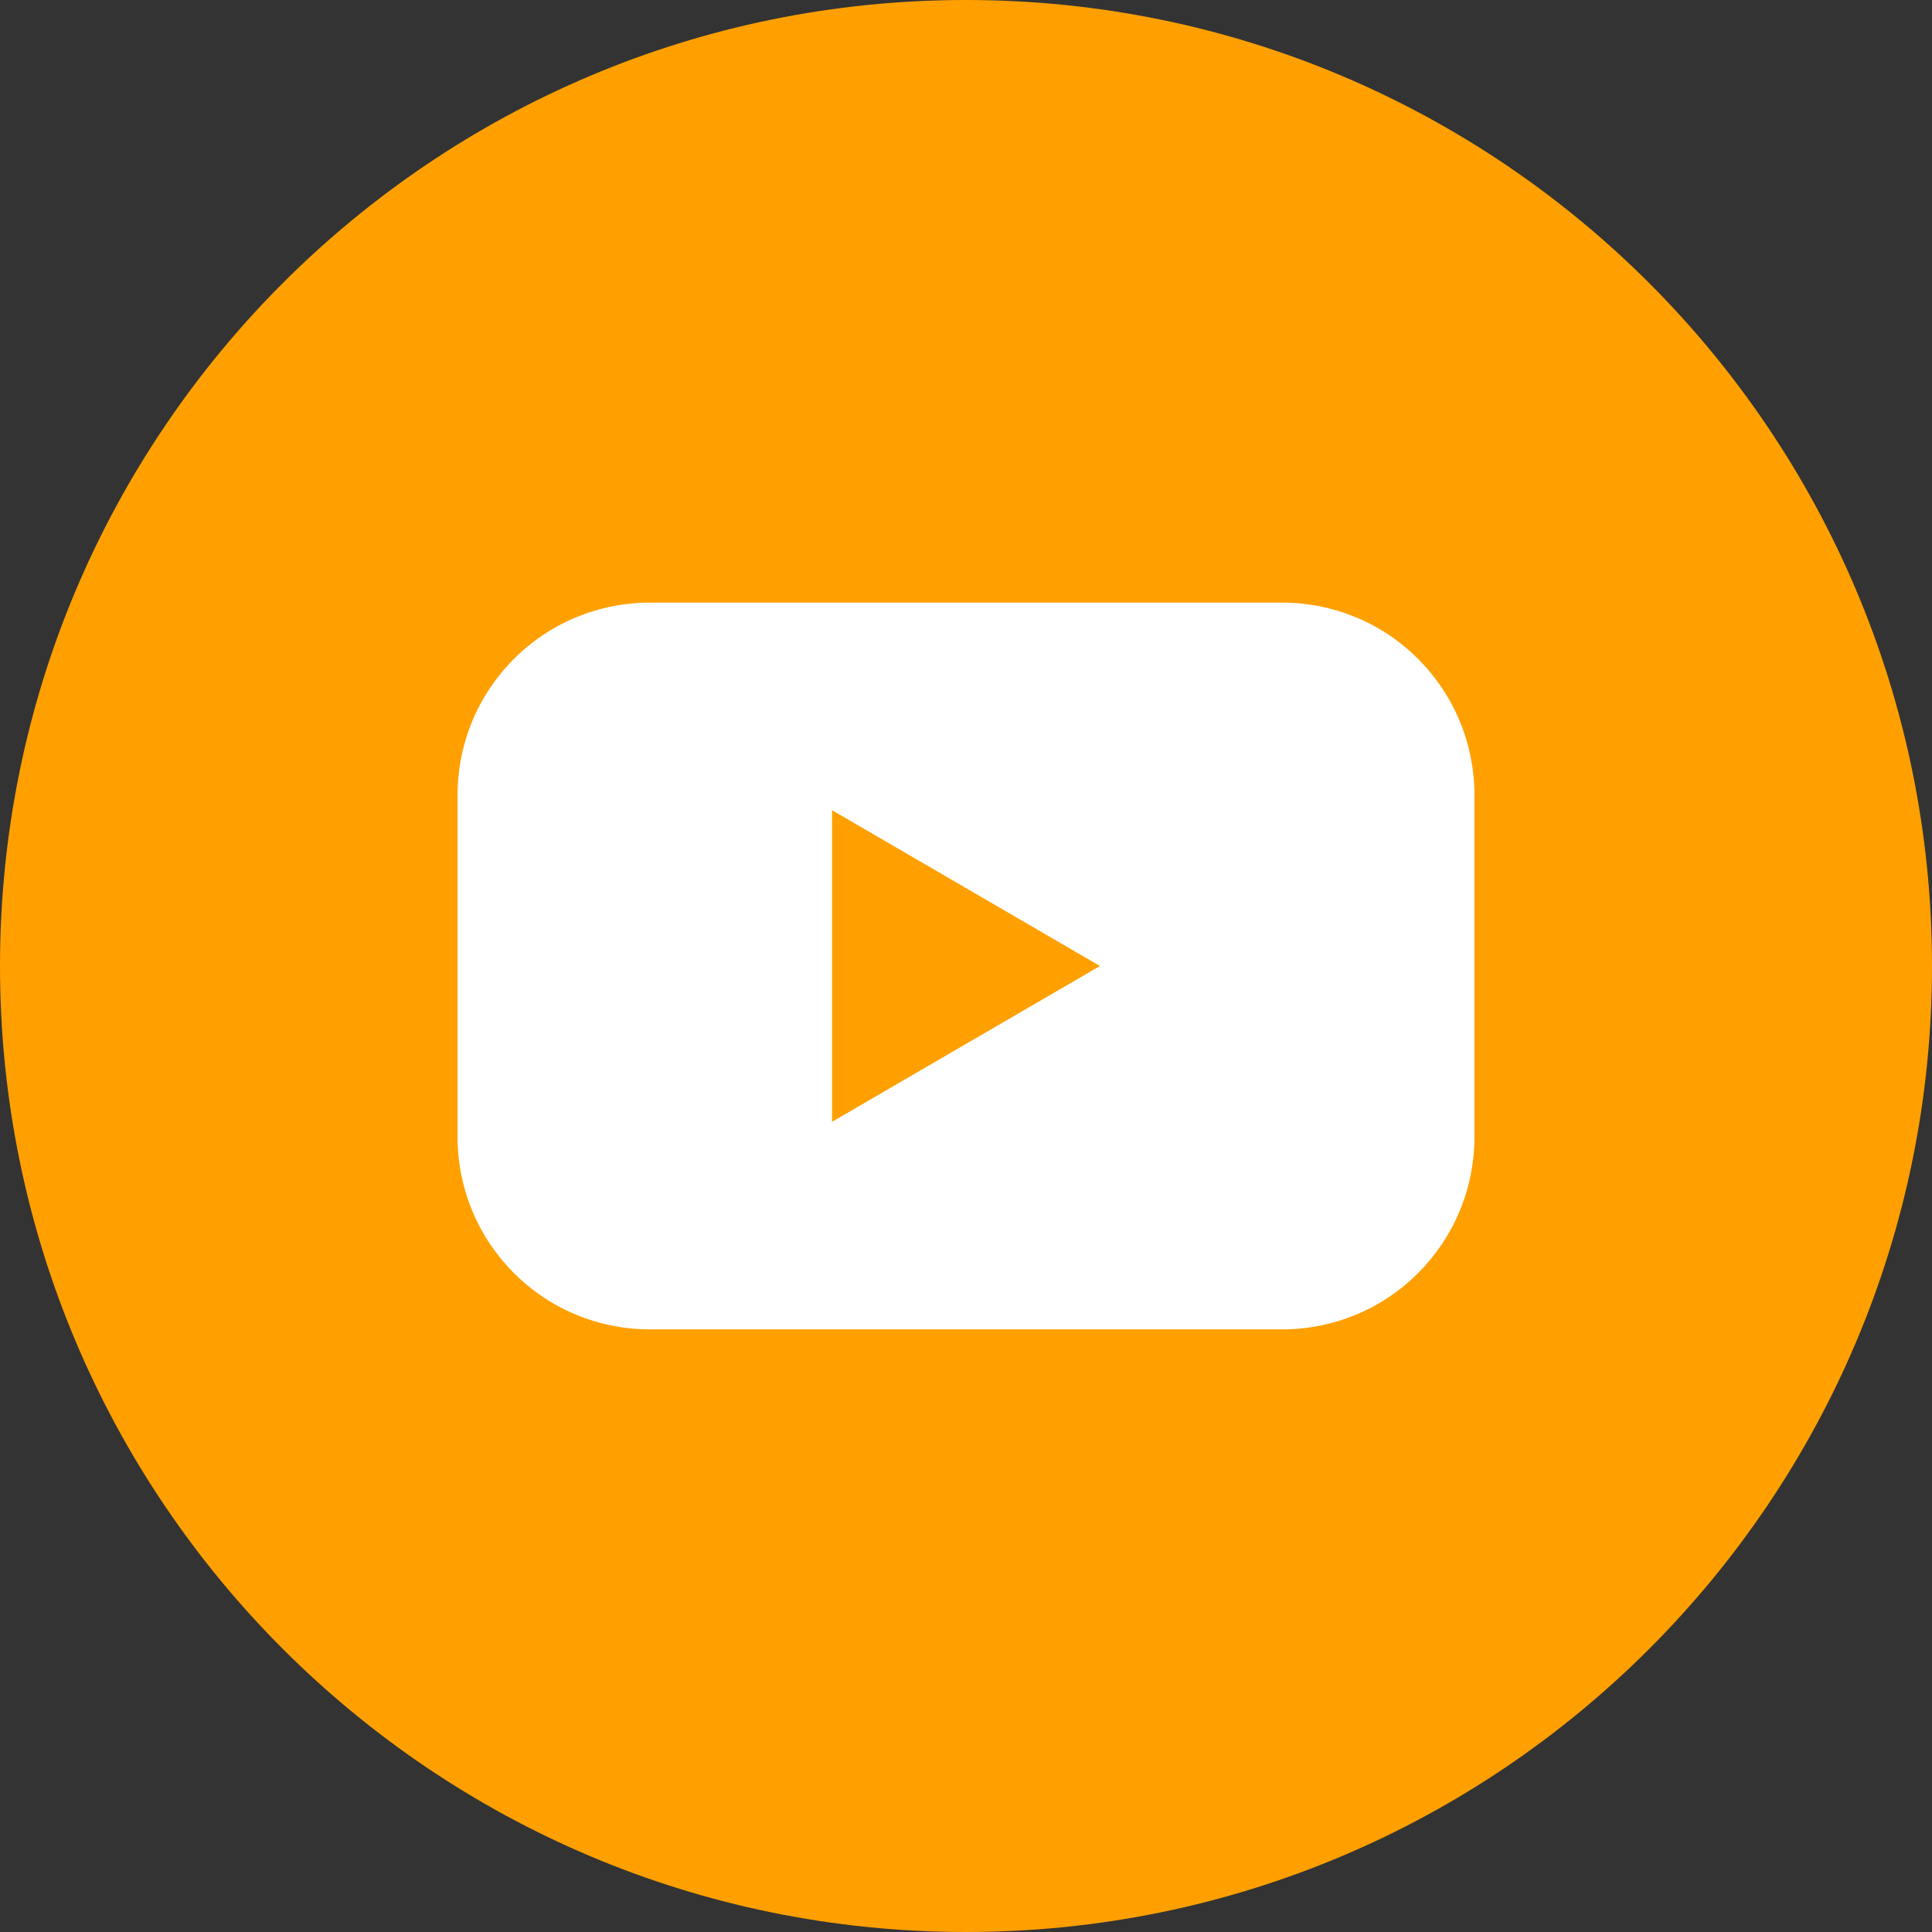 <svg width="23" height="23" viewBox="0 0 23 23" fill="none" xmlns="http://www.w3.org/2000/svg">
<rect x="0" y="0" width="23" height="23" fill="#333333" stroke="none"/>
<g clip-path="url(#clip0_31_259)">
<path d="M11.5 23C17.851 23 23 17.851 23 11.5C23 5.149 17.851 0 11.5 0C5.149 0 0 5.149 0 11.5C0 17.851 5.149 23 11.5 23Z" fill="#FFA000"/>
<path d="M15.263 7.174H7.737C7.436 7.174 7.138 7.233 6.86 7.348C6.582 7.463 6.33 7.632 6.117 7.845C5.905 8.058 5.736 8.31 5.621 8.588C5.506 8.866 5.447 9.164 5.447 9.465V13.535C5.447 13.836 5.506 14.134 5.621 14.412C5.736 14.69 5.905 14.942 6.117 15.155C6.33 15.368 6.582 15.537 6.86 15.652C7.138 15.767 7.436 15.826 7.737 15.826H15.263C15.564 15.826 15.862 15.767 16.14 15.652C16.418 15.537 16.67 15.368 16.883 15.155C17.095 14.942 17.264 14.69 17.379 14.412C17.494 14.134 17.553 13.836 17.553 13.535V9.465C17.553 9.164 17.494 8.866 17.379 8.588C17.264 8.31 17.095 8.058 16.883 7.845C16.67 7.632 16.418 7.463 16.14 7.348C15.862 7.233 15.564 7.174 15.263 7.174ZM9.905 13.355V9.645L13.095 11.5L9.905 13.355Z" fill="white"/>
</g>
<defs>
<clipPath id="clip0_31_259">
<rect width="23" height="23" fill="white"/>
</clipPath>
</defs>
</svg>
